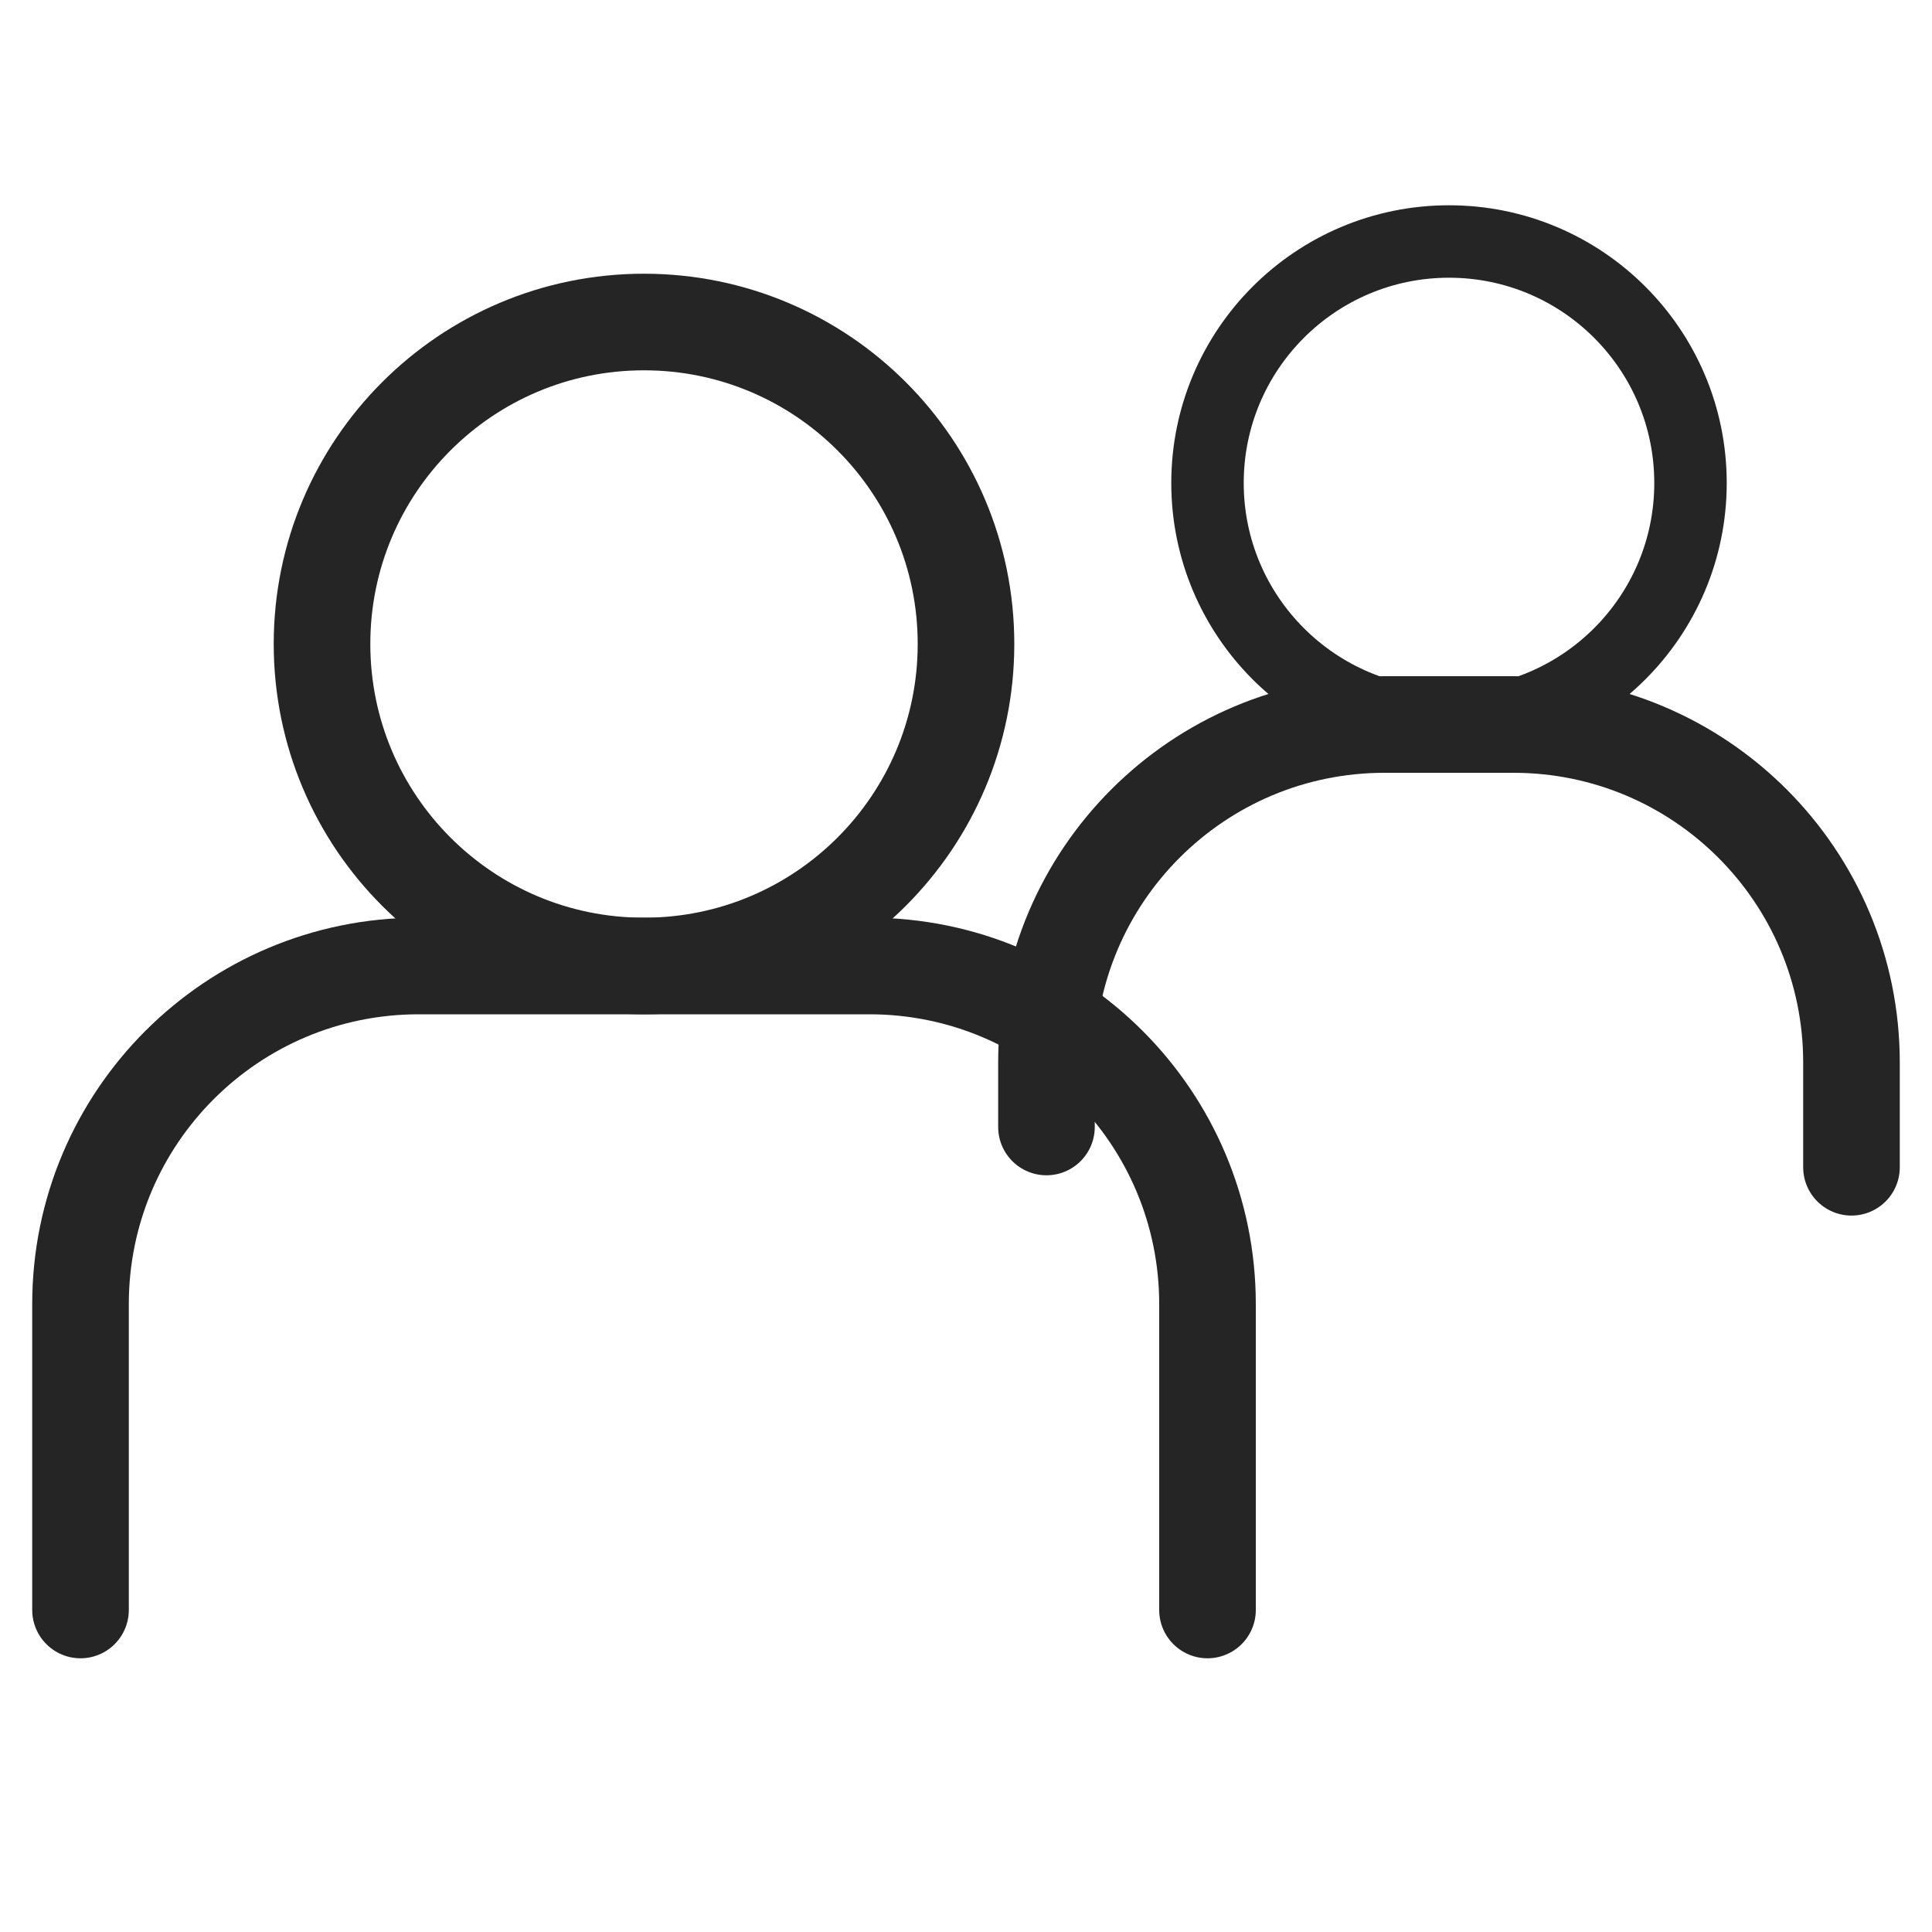 <svg width="40" height="40" viewBox="0 0 40 40" fill="none" xmlns="http://www.w3.org/2000/svg">
<path d="M1.667 33.333V27C1.667 23.134 4.801 20 8.667 20H18C21.866 20 25 23.134 25 27V33.333" stroke="#252526" stroke-width="2" stroke-linecap="round"/>
<path d="M21.666 23.333V22C21.666 18.134 24.8 15 28.666 15H31.333C35.199 15 38.333 18.134 38.333 22V24.167" stroke="#252526" stroke-width="2" stroke-linecap="round"/>
<path d="M13.333 20C17.015 20 20 17.015 20 13.333C20 9.651 17.015 6.667 13.333 6.667C9.651 6.667 6.667 9.651 6.667 13.333C6.667 17.015 9.651 20 13.333 20Z" stroke="#252526" stroke-width="2" stroke-linecap="round" stroke-linejoin="round"/>
<path d="M30 15C32.761 15 35 12.761 35 10C35 7.239 32.761 5 30 5C27.239 5 25 7.239 25 10C25 12.761 27.239 15 30 15Z" stroke="#252526" stroke-width="1.5" stroke-linecap="round" stroke-linejoin="round"/>
</svg>
